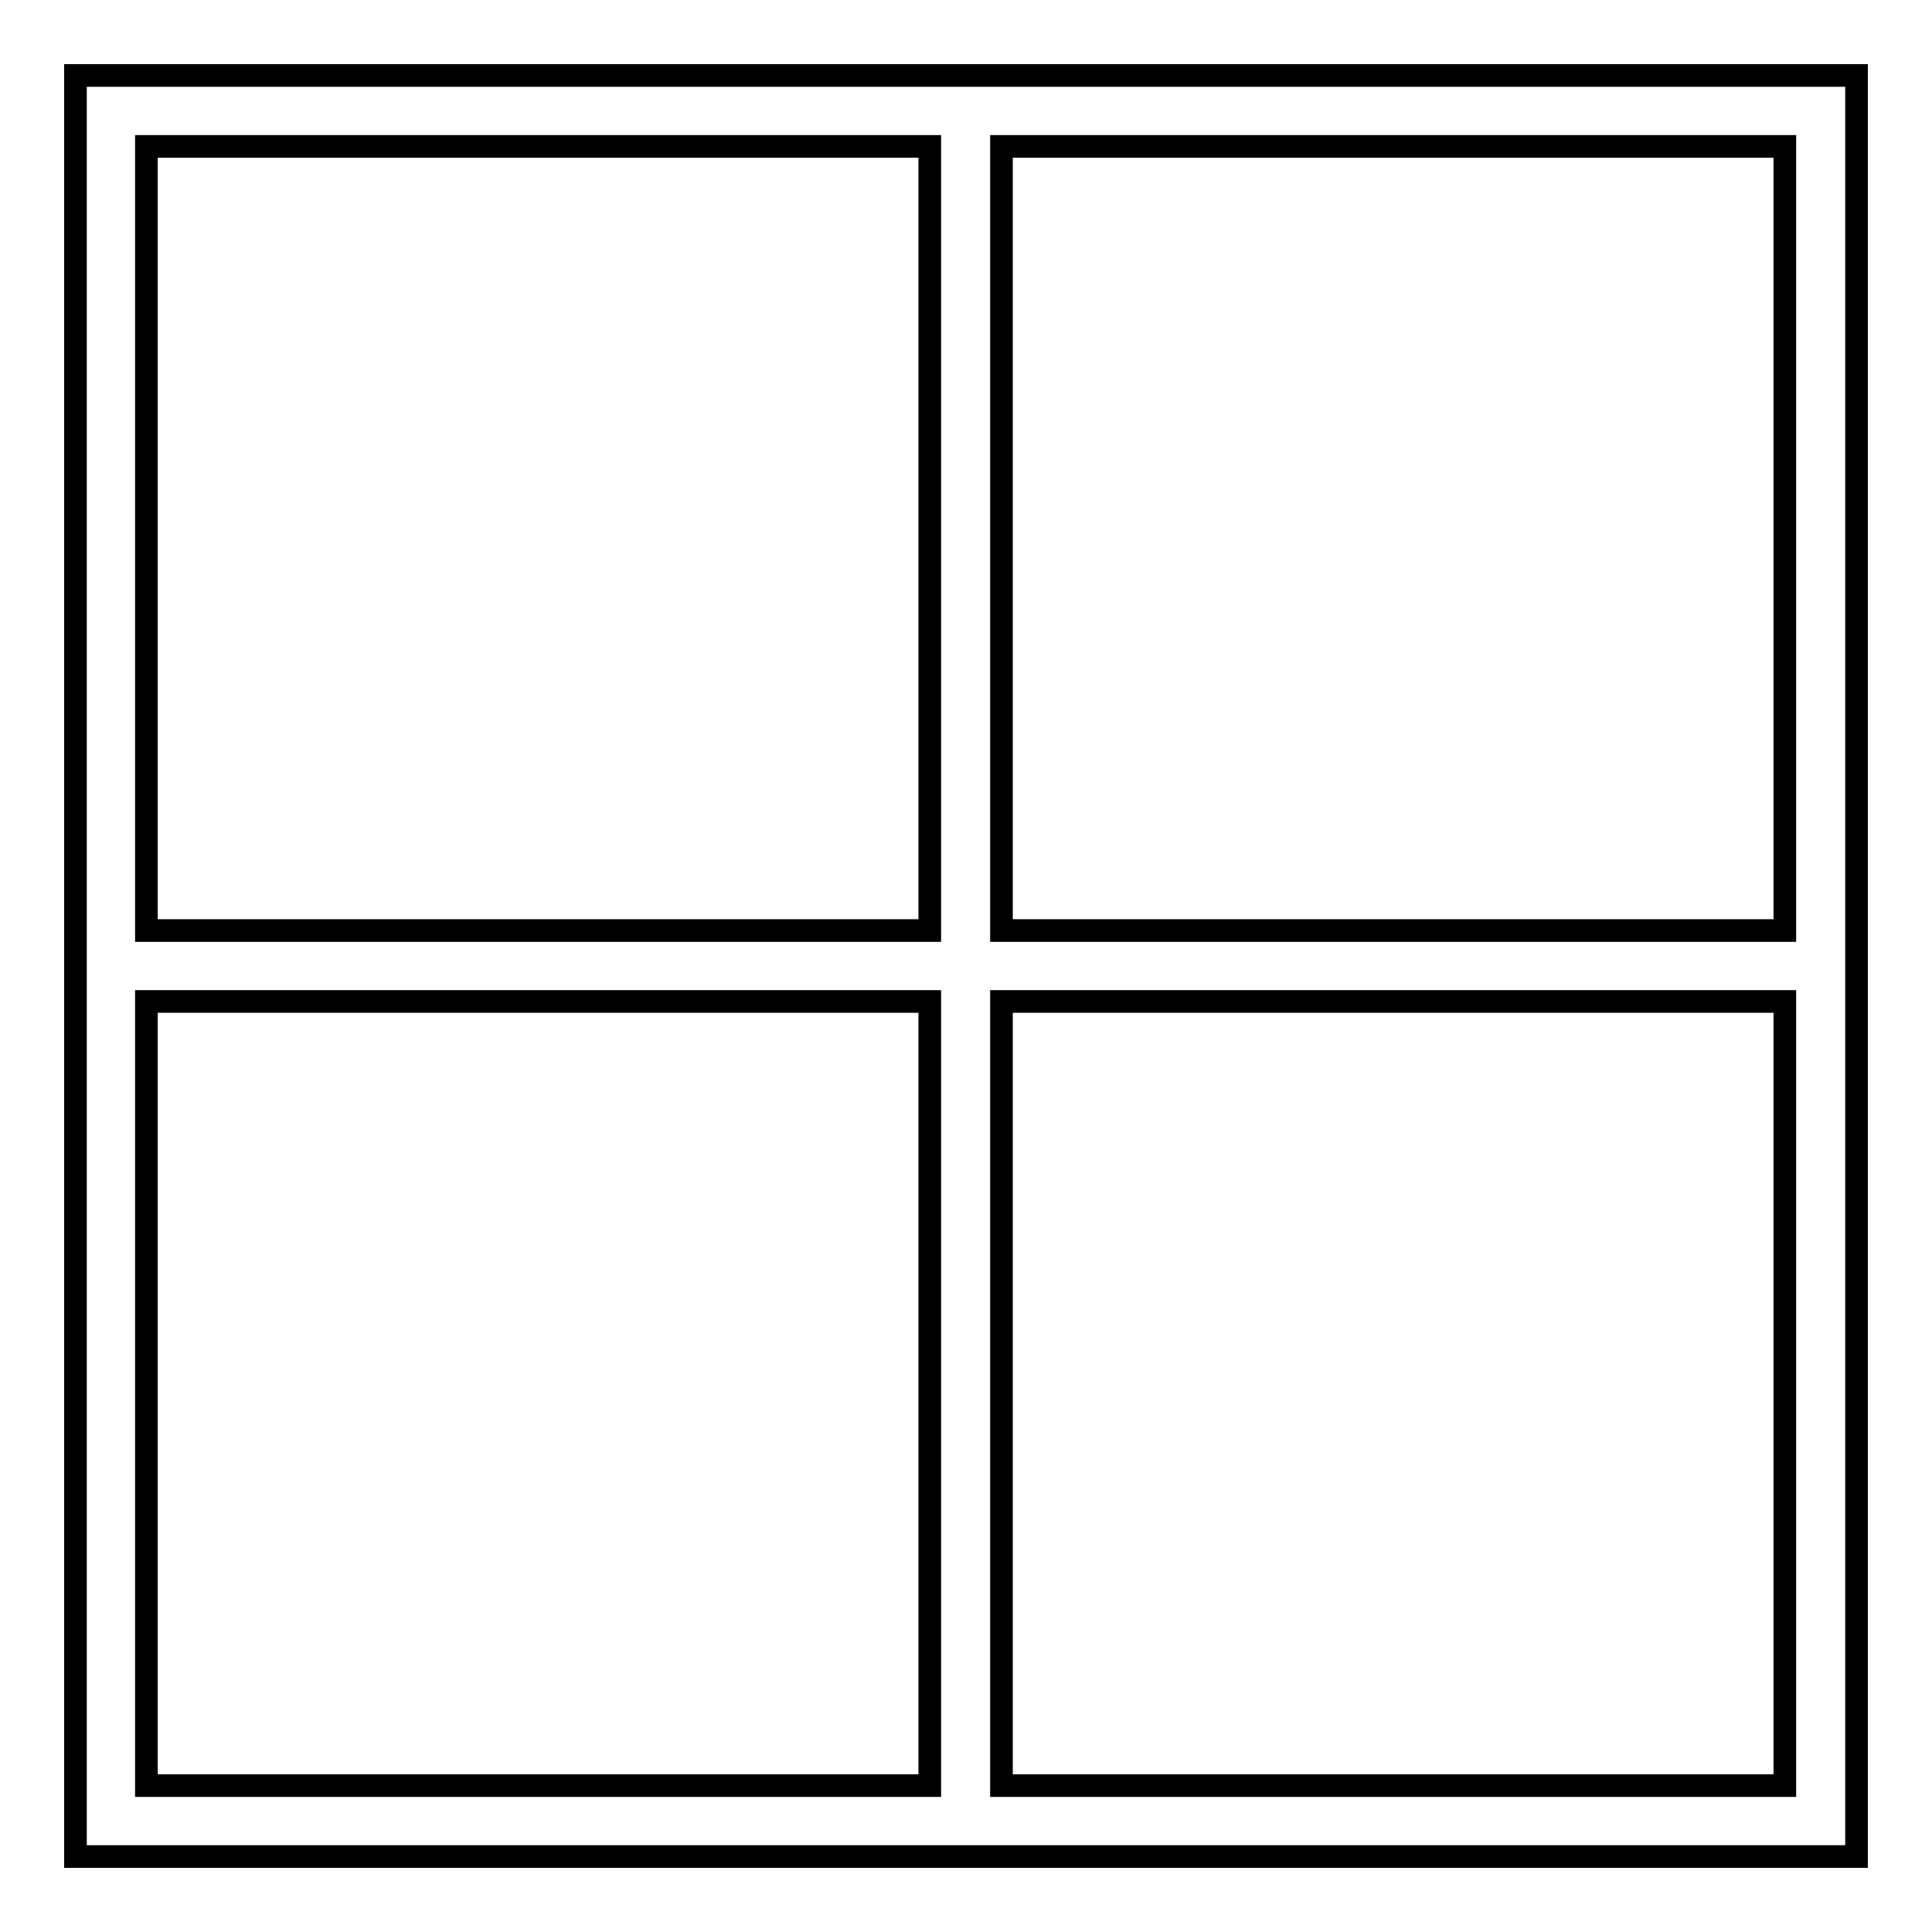 <?xml version="1.0" encoding="utf-8"?>
<!-- Svg Vector Icons : http://www.onlinewebfonts.com/icon -->
<!DOCTYPE svg PUBLIC "-//W3C//DTD SVG 1.1//EN" "http://www.w3.org/Graphics/SVG/1.1/DTD/svg11.dtd">
<svg version="1.1" xmlns="http://www.w3.org/2000/svg" xmlns:xlink="http://www.w3.org/1999/xlink" x="0px" y="0px" viewBox="0 0 256 256" enable-background="new 0 0 256 256" xml:space="preserve">
<g><g><g><path stroke-width="3" fill-opacity="0" stroke="#000000"  d="M10,10v236h236V10H10z M123.3,236.6H19.4V132.7h103.8V236.6z M123.3,123.3H19.4V19.4h103.8V123.3z M236.6,236.6H132.7V132.7h103.8V236.6z M236.6,123.3H132.7V19.4h103.8V123.3z"/></g></g></g>
</svg>